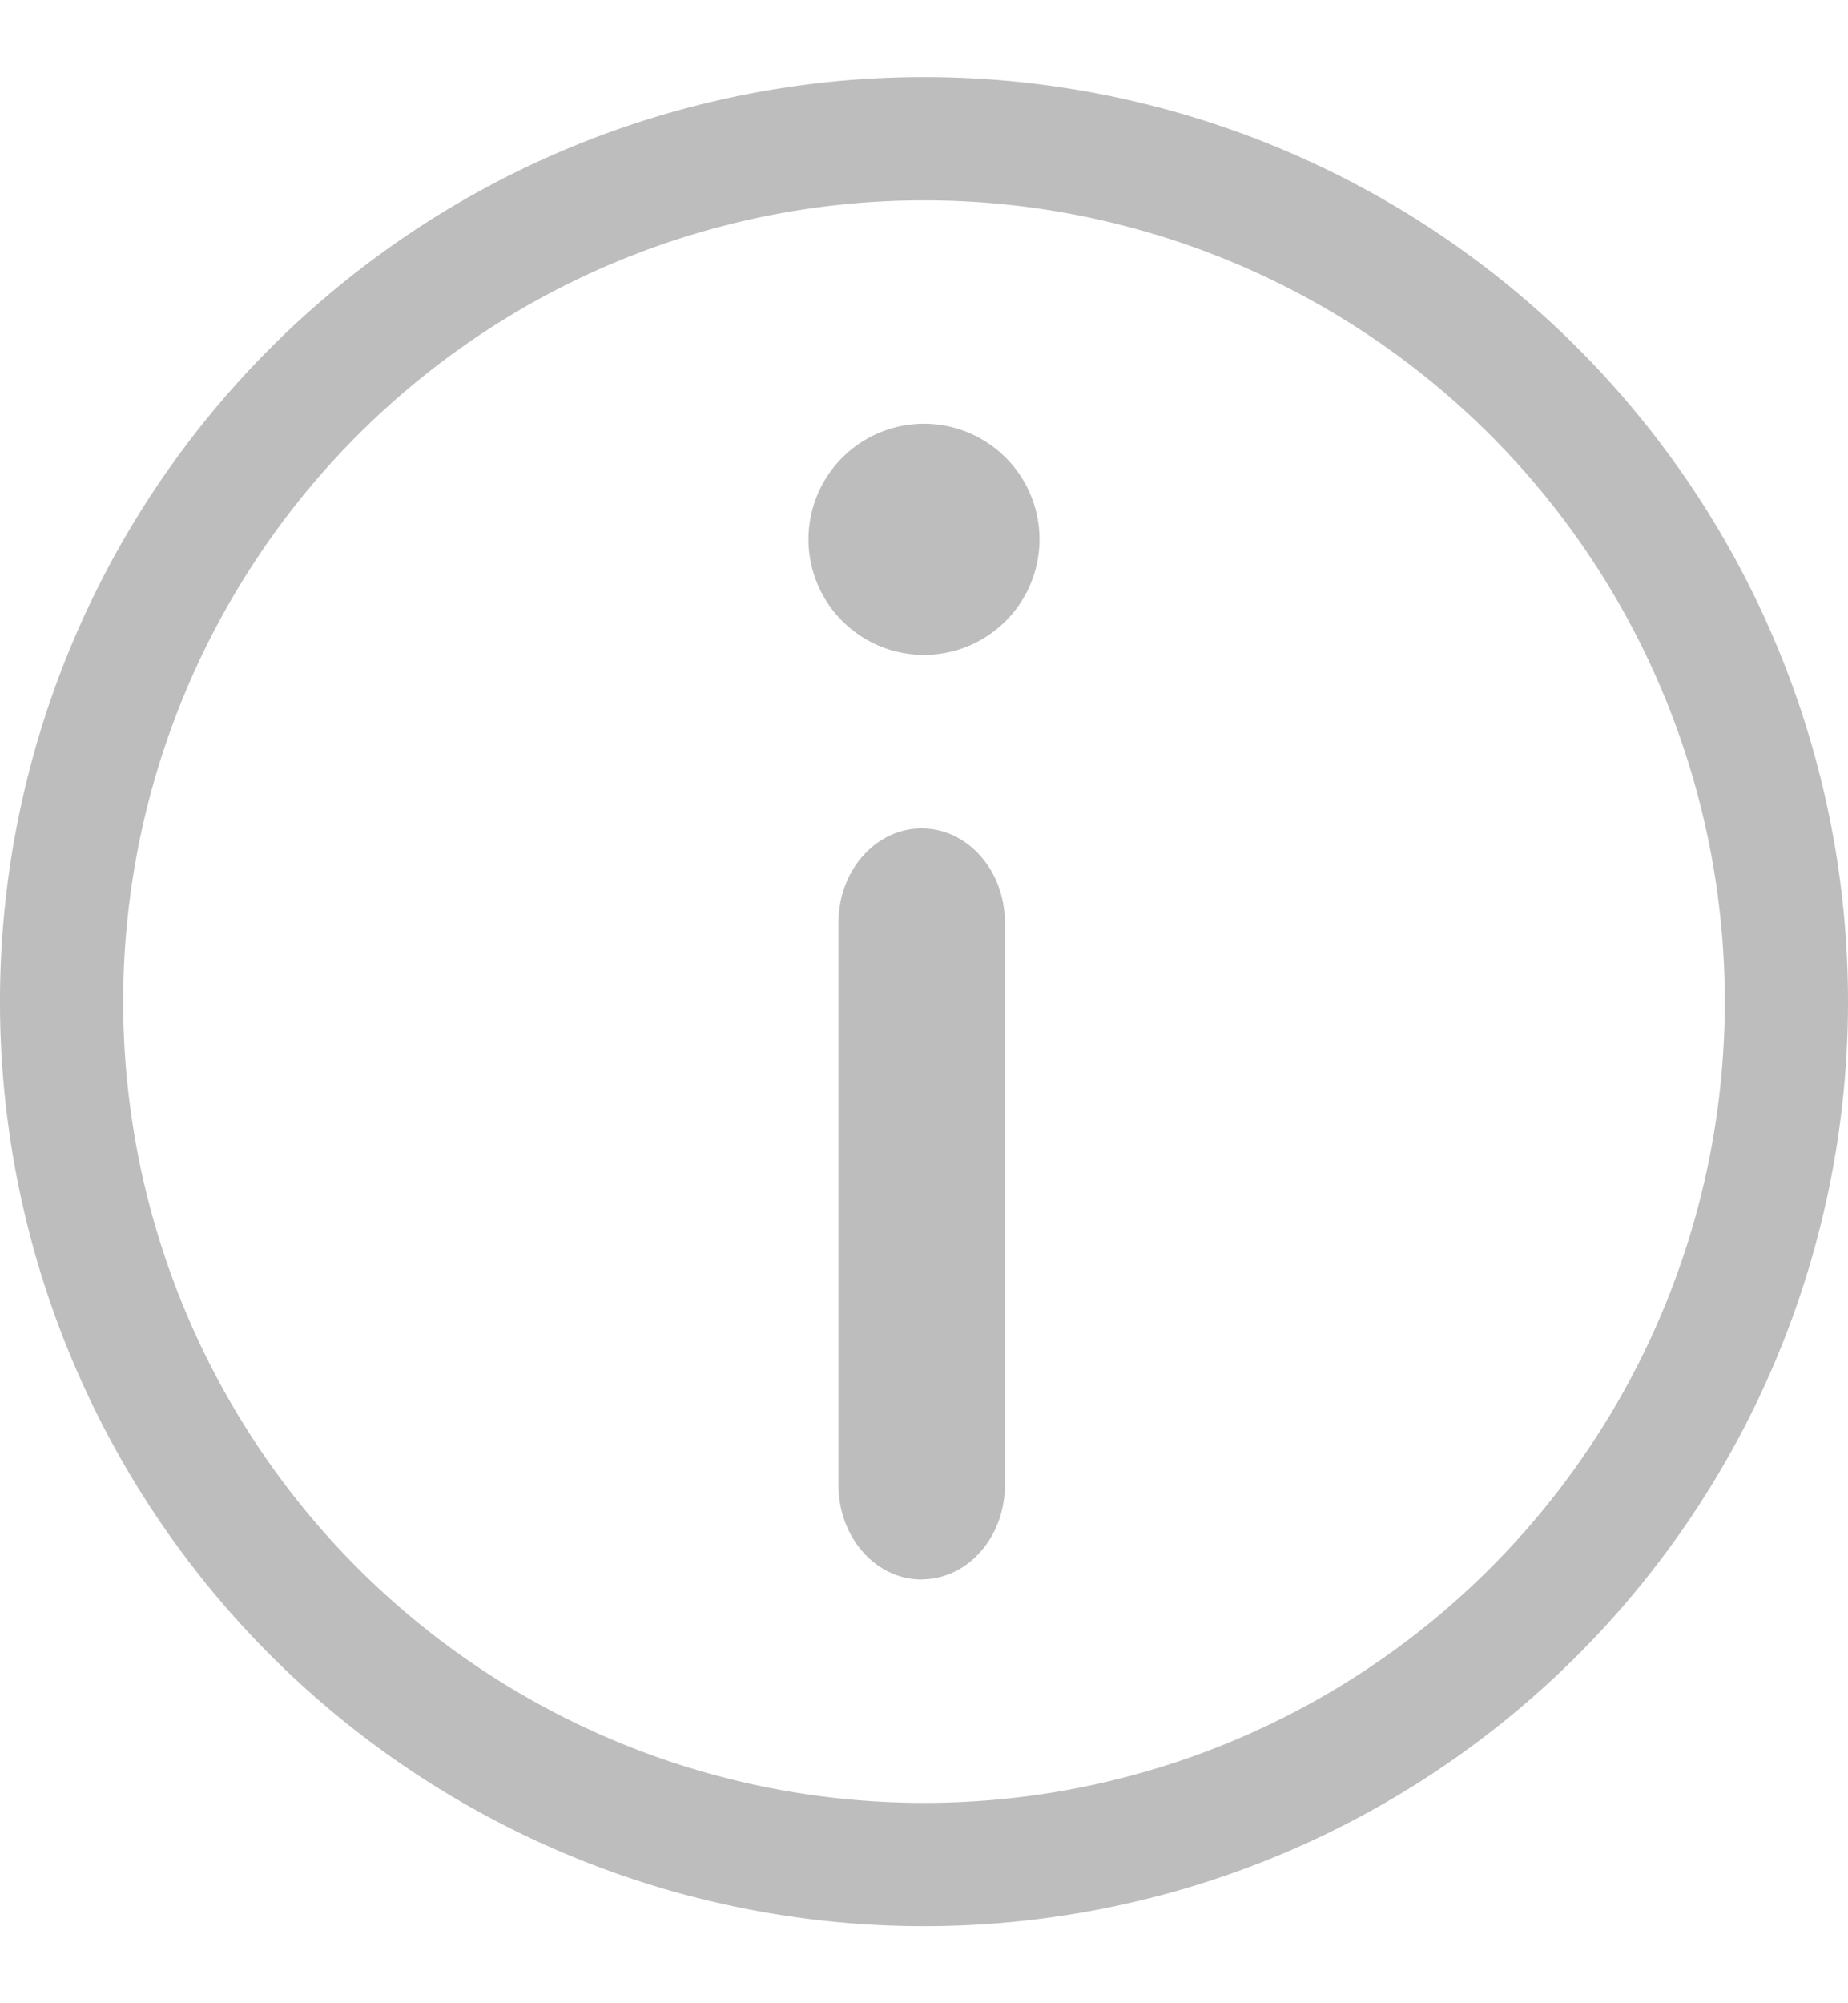<svg width="12" height="13" fill="none" xmlns="http://www.w3.org/2000/svg"><path fill-rule="evenodd" clip-rule="evenodd" d="M6 12.5a6 6 0 110-12 6 6 0 010 12zm0-.8A5.2 5.2 0 106 1.3a5.2 5.2 0 000 10.4zm0-7.45a.75.75 0 110-1.5.75.75 0 010 1.5zm-.015 6c-.298 0-.54-.273-.54-.61V5.985c0-.336.242-.609.54-.609.298 0 .54.273.54.61V9.64c0 .336-.242.609-.54.609z" fill="#BDBDBD"/></svg>